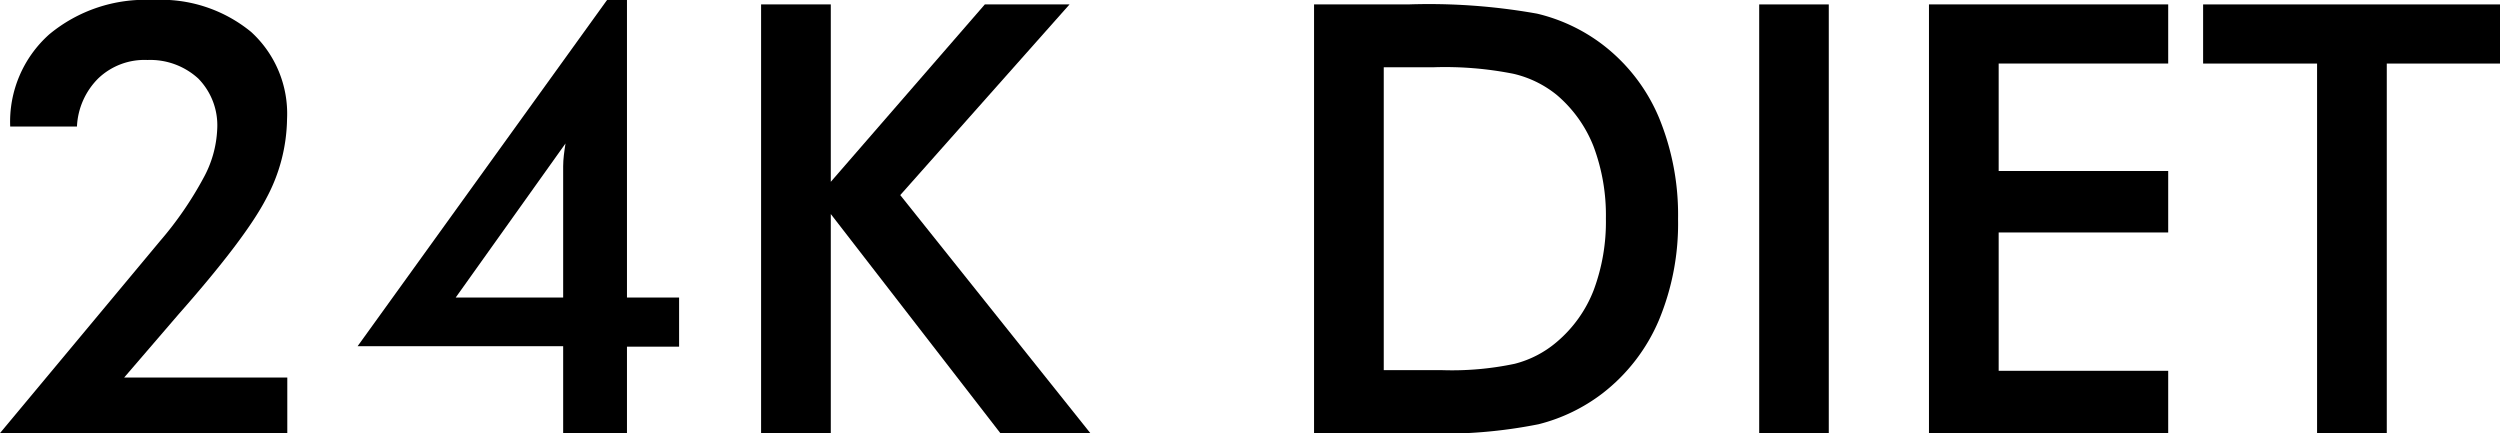 <svg xmlns="http://www.w3.org/2000/svg" viewBox="0 0 203.36 35.23"><g id="Layer_2" data-name="Layer 2"><g id="Layer_1-2" data-name="Layer 1"><path d="M23.37,30.71v4.52H0l13-15.6a28.77,28.77,0,0,0,3.55-5.15,9,9,0,0,0,1.12-4,5.43,5.43,0,0,0-1.54-4.09A5.78,5.78,0,0,0,12,4.88,5.44,5.44,0,0,0,8,6.37a5.9,5.9,0,0,0-1.74,3.92H.83A9.52,9.52,0,0,1,4,2.8,12.21,12.21,0,0,1,12.43,0a11.55,11.55,0,0,1,8,2.6,9,9,0,0,1,2.92,7.07,14,14,0,0,1-1.68,6.45Q20,19.36,14.53,25.56L10.1,30.71Z"></path><path d="M45.81,35.23V28.16H29.09L49.38,0H51V24.2h4.24v4H51v7.07ZM46,11.67,37.07,24.2h8.74V15.13c0-.48,0-1,0-1.6S45.9,12.32,46,11.67Z"></path><path d="M61.91,35.23V.36h5.67V14.79L80.11.36H87L73.23,15.87,88.69,35.23H81.37L67.58,17.41V35.23Z"></path><path d="M106.89,35.23V.36h7.64a50.08,50.08,0,0,1,10.5.75,14.23,14.23,0,0,1,5.32,2.51,14.58,14.58,0,0,1,4.59,5.93,20.74,20.74,0,0,1,1.56,8.27,20.44,20.44,0,0,1-1.56,8.23A14.82,14.82,0,0,1,130.35,32a14.29,14.29,0,0,1-5.2,2.51,39.92,39.92,0,0,1-9.09.75h-9.17Zm5.67-5.12h4.76a24.65,24.65,0,0,0,5.9-.52,8.49,8.49,0,0,0,3.41-1.77,10.46,10.46,0,0,0,3-4.2,15.9,15.9,0,0,0,1-5.85,15.93,15.93,0,0,0-1-5.85,10.53,10.53,0,0,0-3-4.2A8.7,8.7,0,0,0,123.1,6a28.53,28.53,0,0,0-6.45-.53h-4.09Z"></path><path d="M143.1,35.23V.36h5.66V35.23Z"></path><path d="M156.91,35.23V.36h19.46V5.17H162.58v8.74h13.79v5H162.58V30.16h13.79v5.07Z"></path><path d="M194.15,5.17V35.23h-5.67V5.17h-9.27V.36h24.15V5.17Z"></path></g></g></svg>